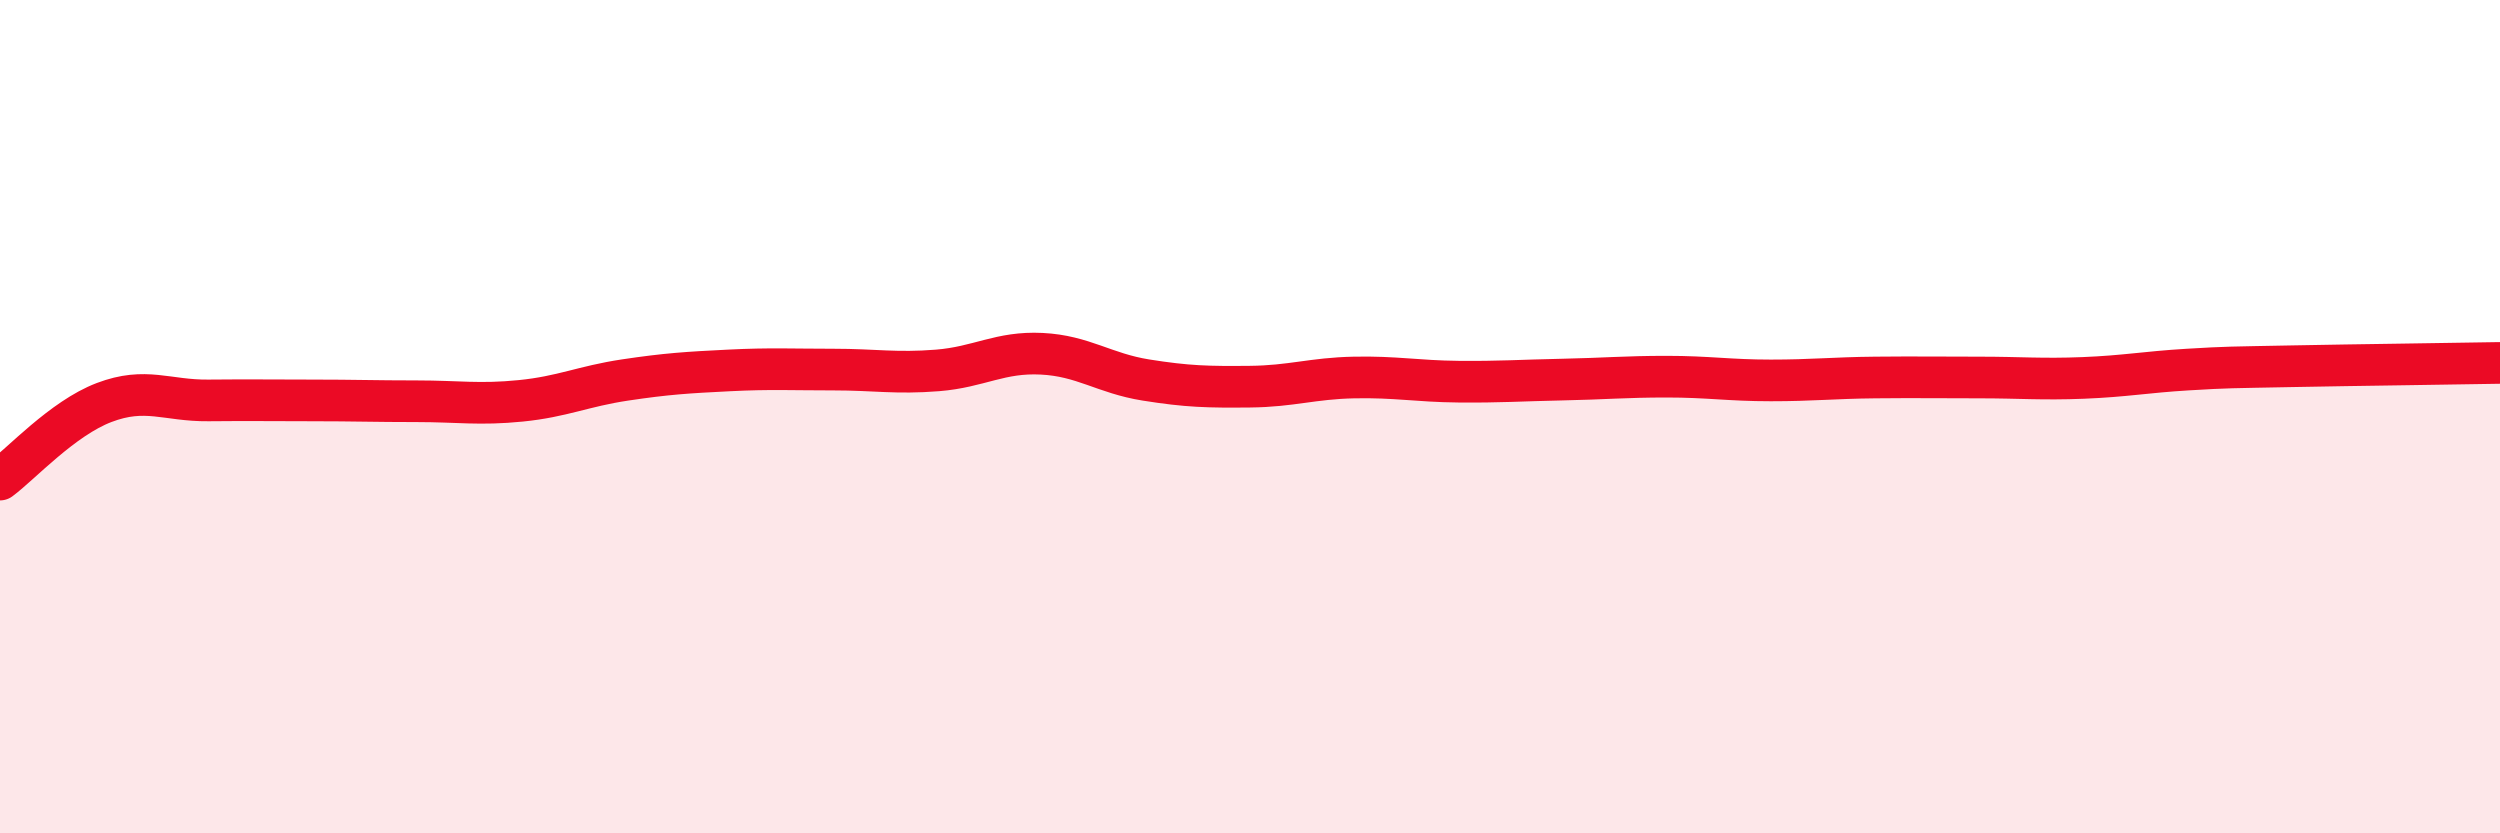 
    <svg width="60" height="20" viewBox="0 0 60 20" xmlns="http://www.w3.org/2000/svg">
      <path
        d="M 0,11.51 C 0.5,11.14 1.5,10.04 2.5,9.66 C 3.5,9.28 4,9.62 5,9.61 C 6,9.6 6.5,9.61 7.5,9.61 C 8.5,9.61 9,9.63 10,9.63 C 11,9.63 11.5,9.72 12.5,9.62 C 13.5,9.52 14,9.27 15,9.12 C 16,8.97 16.5,8.94 17.5,8.89 C 18.5,8.84 19,8.87 20,8.87 C 21,8.87 21.5,8.97 22.5,8.89 C 23.5,8.81 24,8.44 25,8.49 C 26,8.54 26.5,8.96 27.5,9.12 C 28.5,9.28 29,9.29 30,9.28 C 31,9.27 31.5,9.08 32.5,9.06 C 33.5,9.04 34,9.15 35,9.16 C 36,9.17 36.5,9.13 37.5,9.11 C 38.5,9.09 39,9.04 40,9.04 C 41,9.04 41.5,9.13 42.5,9.13 C 43.5,9.13 44,9.07 45,9.06 C 46,9.05 46.5,9.06 47.5,9.06 C 48.5,9.06 49,9.11 50,9.07 C 51,9.03 51.5,8.93 52.5,8.87 C 53.5,8.81 53.5,8.82 55,8.79 C 56.5,8.76 59,8.73 60,8.71L60 20L0 20Z"
        fill="#EB0A25"
        opacity="0.1"
        stroke-linecap="round"
        stroke-linejoin="round"
      />
      <path
        d="M 0,11.51 C 0.5,11.14 1.5,10.04 2.5,9.66 C 3.5,9.28 4,9.62 5,9.61 C 6,9.6 6.5,9.61 7.5,9.61 C 8.5,9.61 9,9.63 10,9.63 C 11,9.63 11.5,9.72 12.5,9.62 C 13.5,9.52 14,9.27 15,9.12 C 16,8.97 16.5,8.94 17.5,8.89 C 18.5,8.84 19,8.87 20,8.87 C 21,8.87 21.5,8.97 22.5,8.89 C 23.5,8.81 24,8.44 25,8.49 C 26,8.54 26.5,8.96 27.5,9.12 C 28.5,9.28 29,9.29 30,9.28 C 31,9.27 31.5,9.08 32.5,9.06 C 33.5,9.04 34,9.15 35,9.16 C 36,9.17 36.5,9.13 37.5,9.11 C 38.5,9.09 39,9.04 40,9.04 C 41,9.04 41.5,9.13 42.5,9.13 C 43.5,9.13 44,9.07 45,9.06 C 46,9.05 46.5,9.06 47.5,9.06 C 48.5,9.06 49,9.11 50,9.07 C 51,9.03 51.5,8.93 52.5,8.87 C 53.5,8.81 53.5,8.82 55,8.79 C 56.5,8.76 59,8.73 60,8.71"
        stroke="#EB0A25"
        stroke-width="1"
        fill="none"
        stroke-linecap="round"
        stroke-linejoin="round"
      />
    </svg>
  